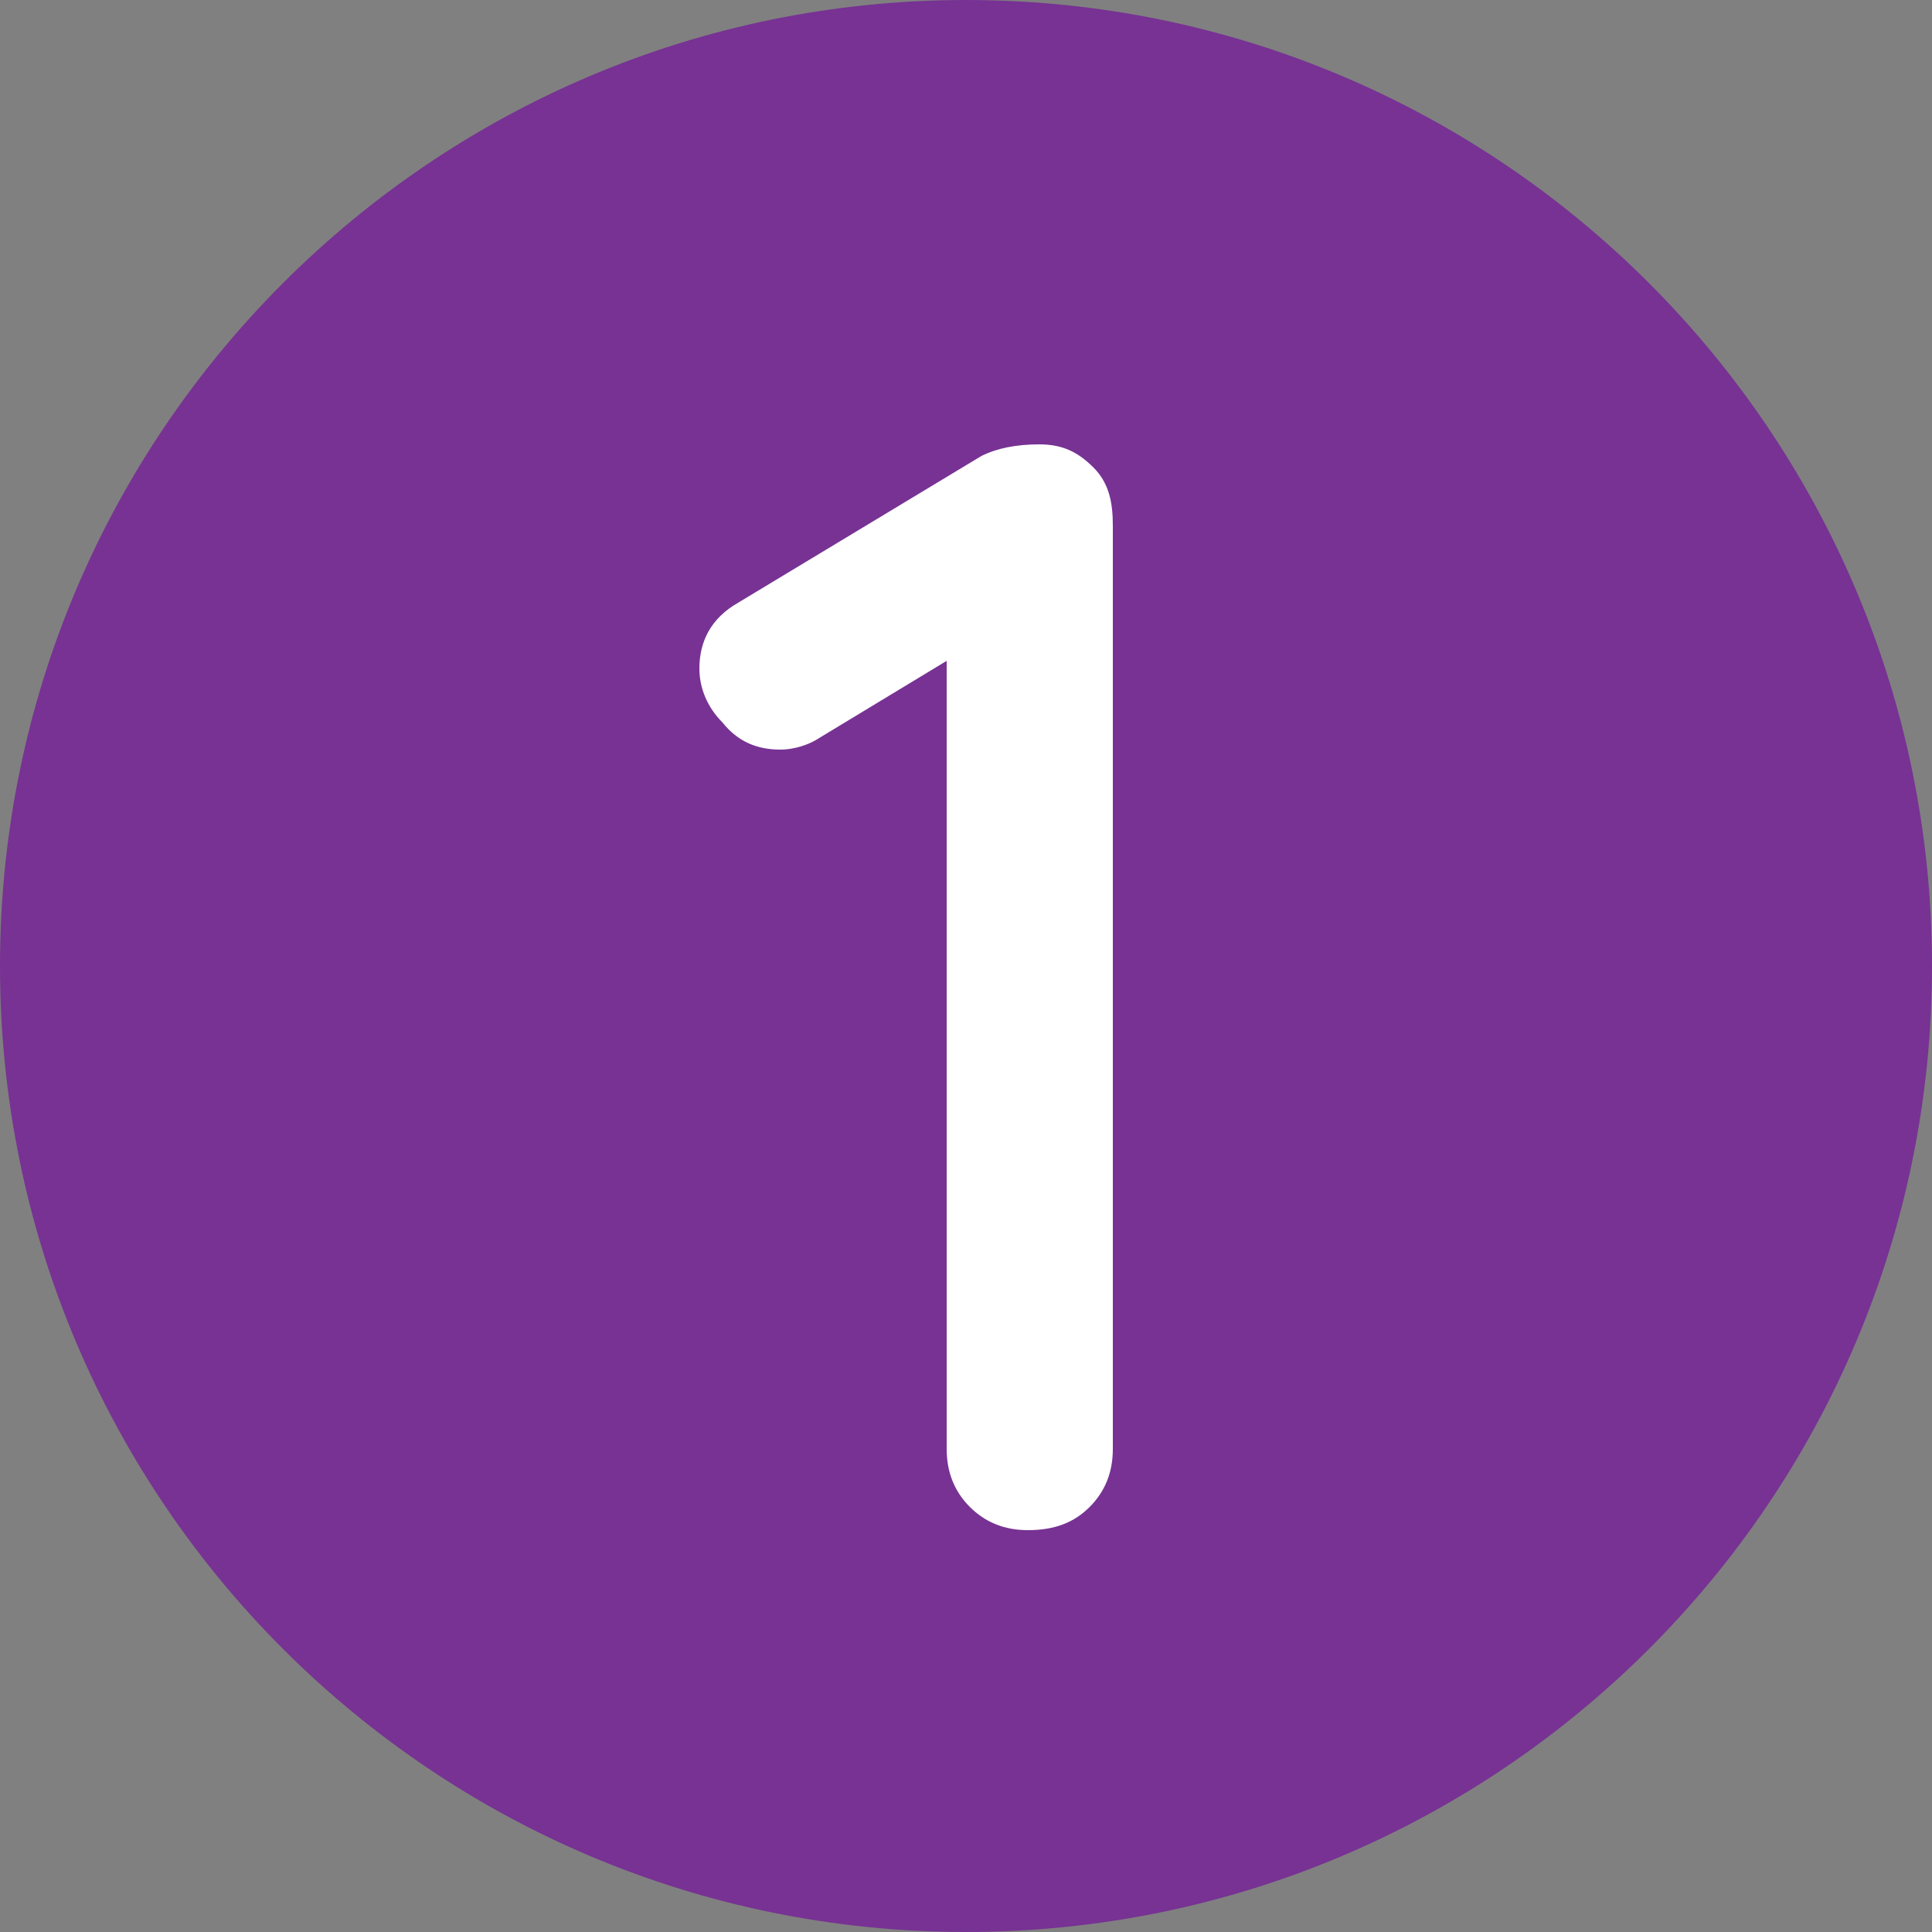 <?xml version="1.0" encoding="utf-8"?>
<!-- Generator: Adobe Illustrator 19.0.0, SVG Export Plug-In . SVG Version: 6.00 Build 0)  -->
<svg version="1.0" id="Layer_1" xmlns="http://www.w3.org/2000/svg" xmlns:xlink="http://www.w3.org/1999/xlink" x="0px" y="0px"
	 viewBox="0 0 50 50" style="enable-background:new 0 0 50 50;" xml:space="preserve">
<rect x="0" y="0" width="50" height="50" fill="#808080" stroke="none"/>
<style type="text/css">
	.st0{fill:#773293;}
	.st1{fill:none;}
	.st2{enable-background:new    ;}
	.st3{fill:#FFFFFF;}
</style>
<path id="XMLID_1_" class="st0" d="M25,50L25,50C11.2,50,0,38.8,0,25l0,0C0,11.2,11.2,0,25,0l0,0c13.8,0,25,11.2,25,25l0,0
	C50,38.8,38.8,50,25,50z"/>
<rect id="XMLID_2_" y="10" class="st1" width="50" height="30.8"/>
<g class="st2">
	<path class="st3" d="M26.6,39.6c-0.6,0-1.1-0.2-1.5-0.6c-0.4-0.4-0.6-0.9-0.6-1.5V16.1l0.5,0.7l-3.8,2.3c-0.3,0.2-0.7,0.3-1,0.3
		c-0.6,0-1.1-0.2-1.5-0.7c-0.4-0.4-0.6-0.9-0.6-1.4c0-0.7,0.3-1.3,1-1.7l6.3-3.8c0.4-0.2,0.9-0.3,1.5-0.3c0.6,0,1,0.2,1.4,0.6
		c0.4,0.4,0.5,0.9,0.5,1.5v23.9c0,0.6-0.2,1.1-0.6,1.5C27.8,39.4,27.3,39.6,26.6,39.6z"/>
</g>
</svg>
